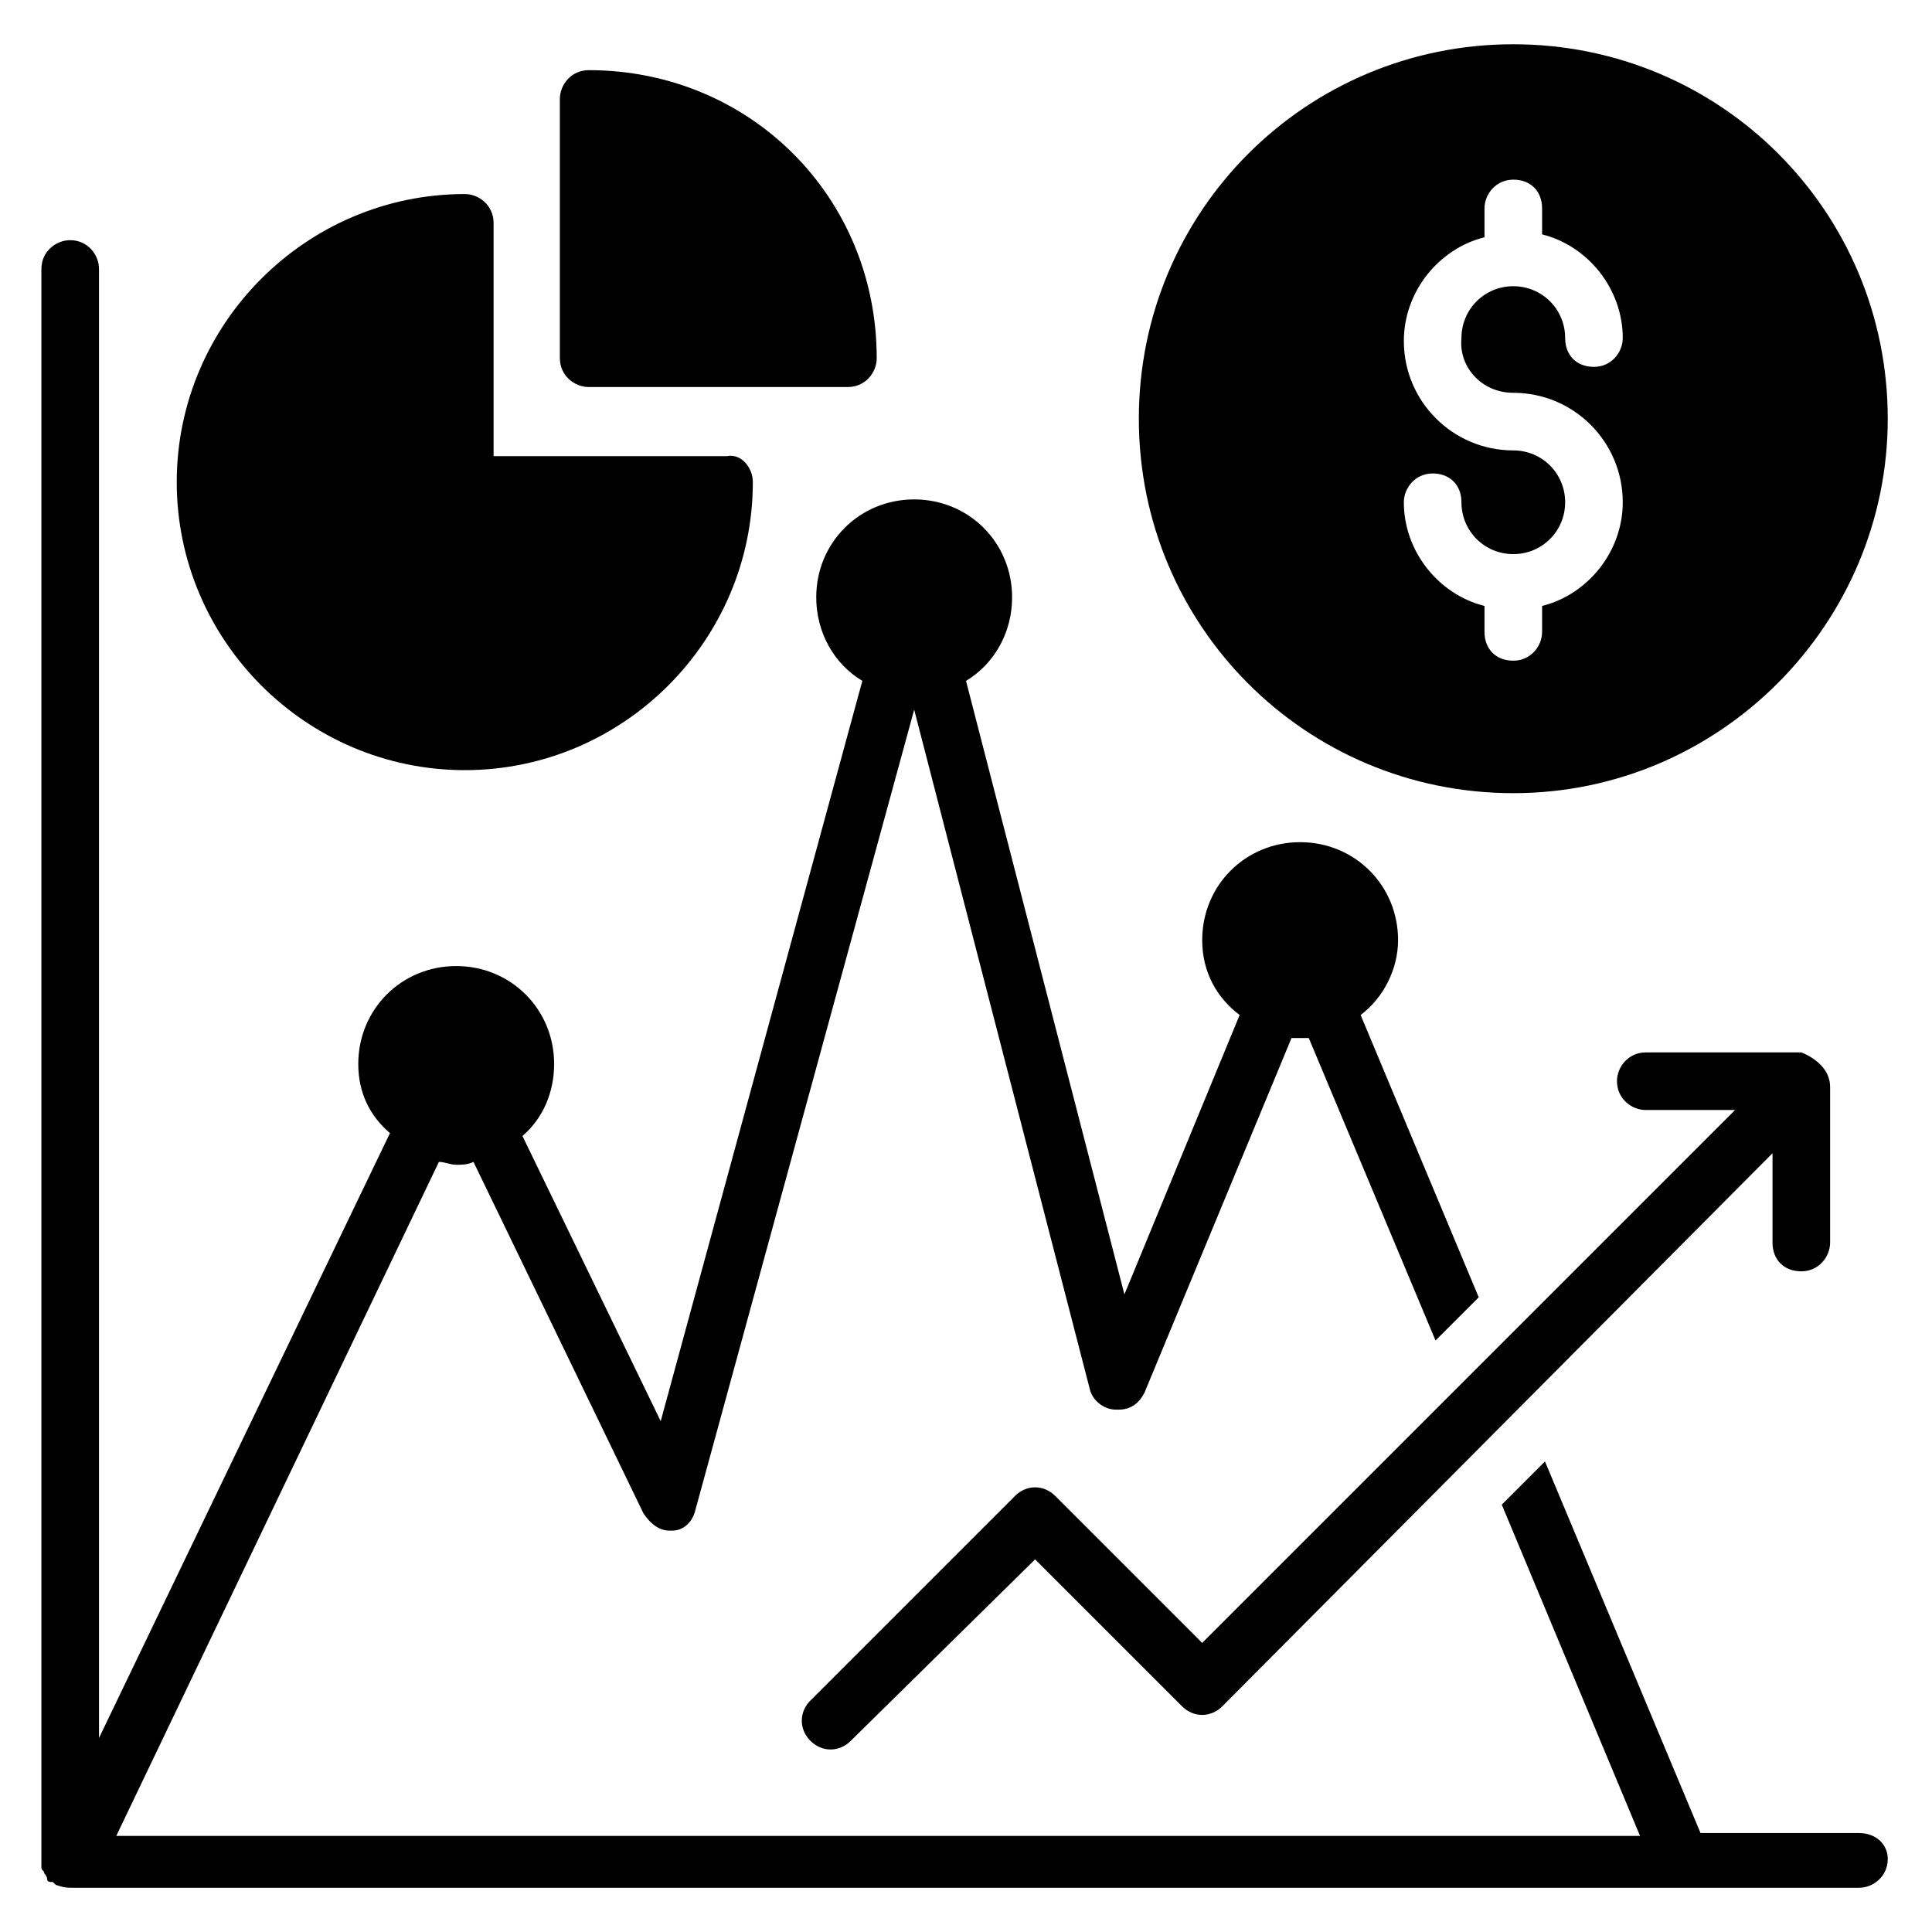 <?xml version="1.0" encoding="UTF-8"?>
<!-- Uploaded to: SVG Repo, www.svgrepo.com, Generator: SVG Repo Mixer Tools -->
<svg fill="#000000" width="800px" height="800px" version="1.1" viewBox="144 144 512 512" xmlns="http://www.w3.org/2000/svg">
 <g>
  <path d="m636.64 629.77h-41.984l-41.223-98.473-11.449 11.449 36.641 87.785-403.81 0.004 85.496-178.62c1.527 0 3.055 0.762 4.582 0.762s3.055 0 4.582-0.762l45.039 93.129c1.527 2.289 3.816 4.582 6.871 4.582h0.762c3.055 0 5.344-2.289 6.106-5.344l58.016-212.21 46.562 180.15c0.762 3.055 3.816 5.344 6.871 5.344h0.762c3.055 0 5.344-1.527 6.871-4.582l38.93-93.891h2.289 2.289l33.586 80.152 11.449-11.449-31.297-74.809c6.106-4.582 9.922-12.215 9.922-19.848 0-14.504-11.449-25.953-25.953-25.953s-25.953 11.449-25.953 25.953c0 8.398 3.816 15.266 9.922 19.848l-30.535 74.043-41.98-162.59c7.633-4.582 12.215-12.977 12.215-22.137 0-14.504-11.449-25.953-25.953-25.953-14.504 0-25.953 11.449-25.953 25.953 0 9.16 4.582 17.559 12.215 22.137l-53.434 196.18-36.641-75.57c5.344-4.582 8.398-11.449 8.398-19.082 0-14.504-11.449-25.953-25.953-25.953-14.504 0-25.953 11.449-25.953 25.953 0 7.633 3.055 13.742 8.398 18.32l-77.109 160.3v-389.31c0-3.816-3.055-7.633-7.633-7.633-3.816 0-7.633 3.055-7.633 7.633v421.37 0.762 1.527c0 0.762 0.762 0.762 0.762 1.527 0 0 0.762 0.762 0.762 1.527 0 0.762 0.762 0.762 1.527 0.762l0.762 0.762c2.293 0.766 3.059 0.766 4.582 0.766h473.28c3.816 0 7.633-3.055 7.633-7.633 0-3.816-3.055-6.871-7.633-6.871z"/>
  <path d="m545.04 155.73c-54.961 0-99.234 44.273-99.234 99.234 0 54.961 44.273 99.234 99.234 99.234 54.961 0 99.234-45.039 99.234-99.234 0-54.961-44.273-99.234-99.234-99.234zm0 92.367c16.031 0 29.008 12.977 29.008 29.008 0 12.977-9.16 24.426-21.375 27.48v6.871c0 3.816-3.055 7.633-7.633 7.633-4.582 0-7.633-3.055-7.633-7.633v-6.871c-12.215-3.055-21.375-14.504-21.375-27.48 0-3.816 3.055-7.633 7.633-7.633 4.582 0 7.633 3.055 7.633 7.633 0 7.633 6.106 13.742 13.742 13.742 7.633 0 13.742-6.106 13.742-13.742 0-7.633-6.106-13.742-13.742-13.742-16.031 0-29.008-12.977-29.008-29.008 0-12.977 9.16-24.426 21.375-27.48v-7.633c0-3.816 3.055-7.633 7.633-7.633 4.582 0 7.633 3.055 7.633 7.633v6.871c12.215 3.055 21.375 14.504 21.375 27.48 0 3.816-3.055 7.633-7.633 7.633-4.582 0-7.633-3.055-7.633-7.633 0-7.633-6.106-13.742-13.742-13.742-7.633 0-13.742 6.106-13.742 13.742-0.762 7.633 5.344 14.504 13.742 14.504z"/>
  <path d="m629 432.06v41.223c0 3.816-3.055 7.633-7.633 7.633-4.582 0-7.633-3.055-7.633-7.633v-23.664l-145.8 146.56c-3.055 3.055-7.633 3.055-10.688 0l-38.93-38.93-48.855 48.09c-3.055 3.055-7.633 3.055-10.688 0-3.055-3.055-3.055-7.633 0-10.688l54.199-54.199c3.055-3.055 7.633-3.055 10.688 0l38.93 38.93 141.22-141.22h-23.664c-3.816 0-7.633-3.055-7.633-7.633 0-3.816 3.055-7.633 7.633-7.633h41.223c3.816 1.527 7.633 4.582 7.633 9.16z"/>
  <path d="m376.34 238.93c0 3.816-3.055 7.633-7.633 7.633h-68.703c-3.816 0-7.633-3.055-7.633-7.633v-68.703c0-3.816 3.055-7.633 7.633-7.633 42.746 0 76.336 33.586 76.336 76.336z"/>
  <path d="m343.51 271.76c0 41.984-34.352 76.336-76.336 76.336s-76.336-34.352-76.336-76.336c0-41.984 34.352-76.336 76.336-76.336 3.816 0 7.633 3.055 7.633 7.633v61.832h61.832c3.816-0.766 6.871 3.051 6.871 6.871z"/>
 </g>
</svg>